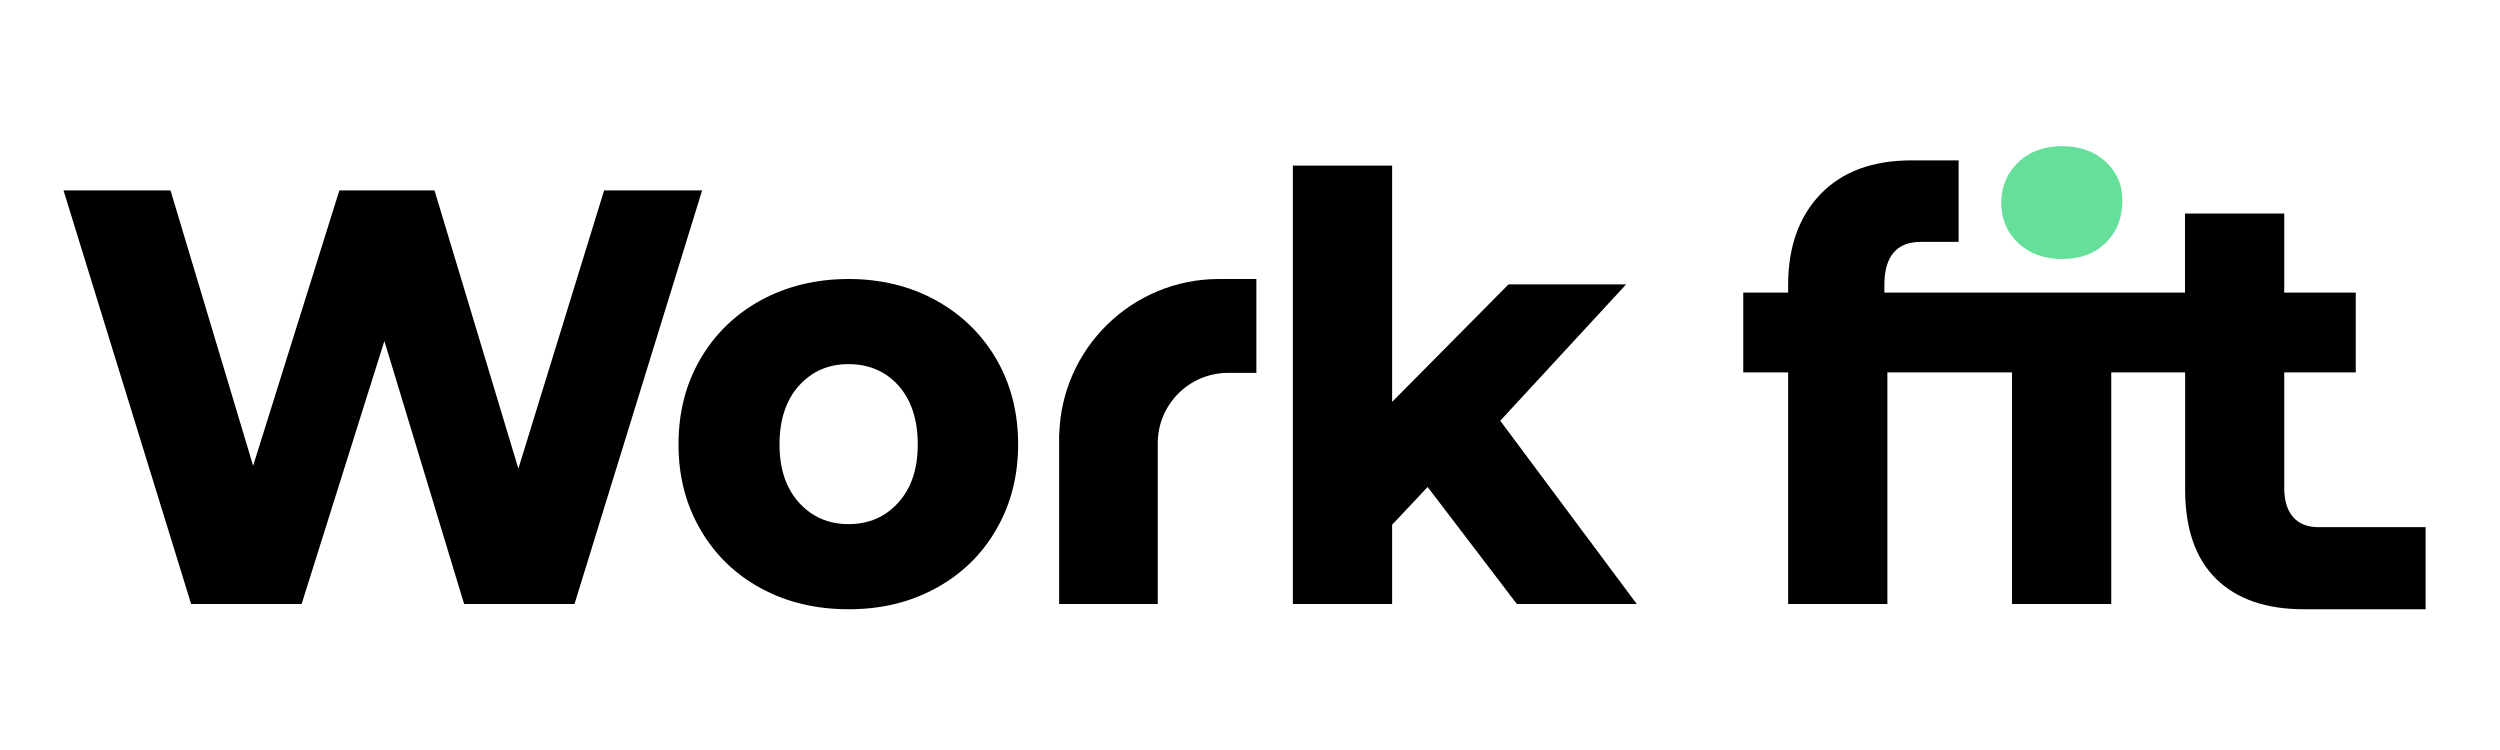 <?xml version="1.0" encoding="UTF-8"?>
<svg id="Layer_1" xmlns="http://www.w3.org/2000/svg" version="1.1" viewBox="0 0 200 60">
  <!-- Generator: Adobe Illustrator 29.8.1, SVG Export Plug-In . SVG Version: 2.1.1 Build 2)  -->
  <defs>
    <style>
      .st0 {
        fill: #66df9b;
      }

      .st1 {
        fill: #154ef5;
      }
    </style>
  </defs>
  <polygon points="48.33 15.23 41.47 37.49 34.76 15.23 27.15 15.23 20.25 37.26 13.64 15.23 5.08 15.23 15.29 48.32 24.13 48.32 30.75 27.28 37.13 48.32 45.96 48.32 56.17 15.23 48.33 15.23"/>
  <path d="M74.86,24.02c-2.06-1.13-4.39-1.7-6.97-1.7s-4.95.57-7.02,1.7c-2.06,1.13-3.68,2.7-4.84,4.7-1.17,2-1.75,4.28-1.75,6.83s.58,4.79,1.75,6.81c1.17,2.02,2.78,3.58,4.84,4.7,2.06,1.12,4.4,1.68,7.02,1.68s4.91-.56,6.97-1.68c2.06-1.12,3.68-2.69,4.84-4.7,1.17-2.02,1.75-4.28,1.75-6.81s-.58-4.83-1.75-6.83c-1.17-2-2.78-3.57-4.84-4.7ZM71.86,40.21c-1.04,1.15-2.36,1.72-3.97,1.72s-2.93-.57-3.97-1.72c-1.04-1.15-1.56-2.7-1.56-4.66s.52-3.55,1.56-4.7c1.04-1.15,2.36-1.72,3.97-1.72s2.97.58,3.99,1.72c1.02,1.15,1.54,2.72,1.54,4.7s-.52,3.51-1.56,4.66Z"/>
  <polygon points="130.09 22.75 120.68 22.75 111.37 32.15 111.37 13.25 103.43 13.25 103.43 48.32 111.37 48.32 111.37 41.98 114.21 38.96 121.35 48.32 130.94 48.32 120.02 33.66 130.09 22.75"/>
  <path class="st0" d="M164.97,20.72c1.45,0,2.61-.43,3.5-1.3.88-.87,1.32-1.99,1.32-3.38,0-1.26-.45-2.3-1.35-3.12-.9-.82-2.06-1.23-3.47-1.23s-2.62.43-3.52,1.3c-.9.87-1.35,1.95-1.35,3.24s.45,2.36,1.35,3.21,2.07,1.28,3.52,1.28Z"/>
  <path d="M185.43,42.17c-.85,0-1.51-.27-1.98-.8-.47-.54-.71-1.31-.71-2.32v-9.26h5.72v-6.38h-5.72v-6.33h-7.94v6.33h-24.05v-.61c0-2.3.98-3.45,2.93-3.45h3.01v-6.52h-3.76s0,0,0,0c-3.12,0-5.55.9-7.28,2.69-1.73,1.8-2.6,4.22-2.6,7.28v.61h-3.59v6.38h3.59v18.53h7.94v-18.53h9.97v18.53h7.94v-18.53h5.91v9.36c0,3.15.83,5.54,2.48,7.16s3.99,2.43,7.02,2.43h9.74v-6.57h-8.61Z"/>
  <path class="st1" d="M84.72,35.11c0-.12,0-.24,0-.36h0v.36Z"/>
  <path d="M84.73,34.75c0,.12,0,.93,0,1.05v12.52h7.89v-12.86c0-3.11,2.52-5.63,5.63-5.63h2.26v-7.51h-2.99c-6.94,0-12.59,5.53-12.78,12.43Z"/>
</svg>